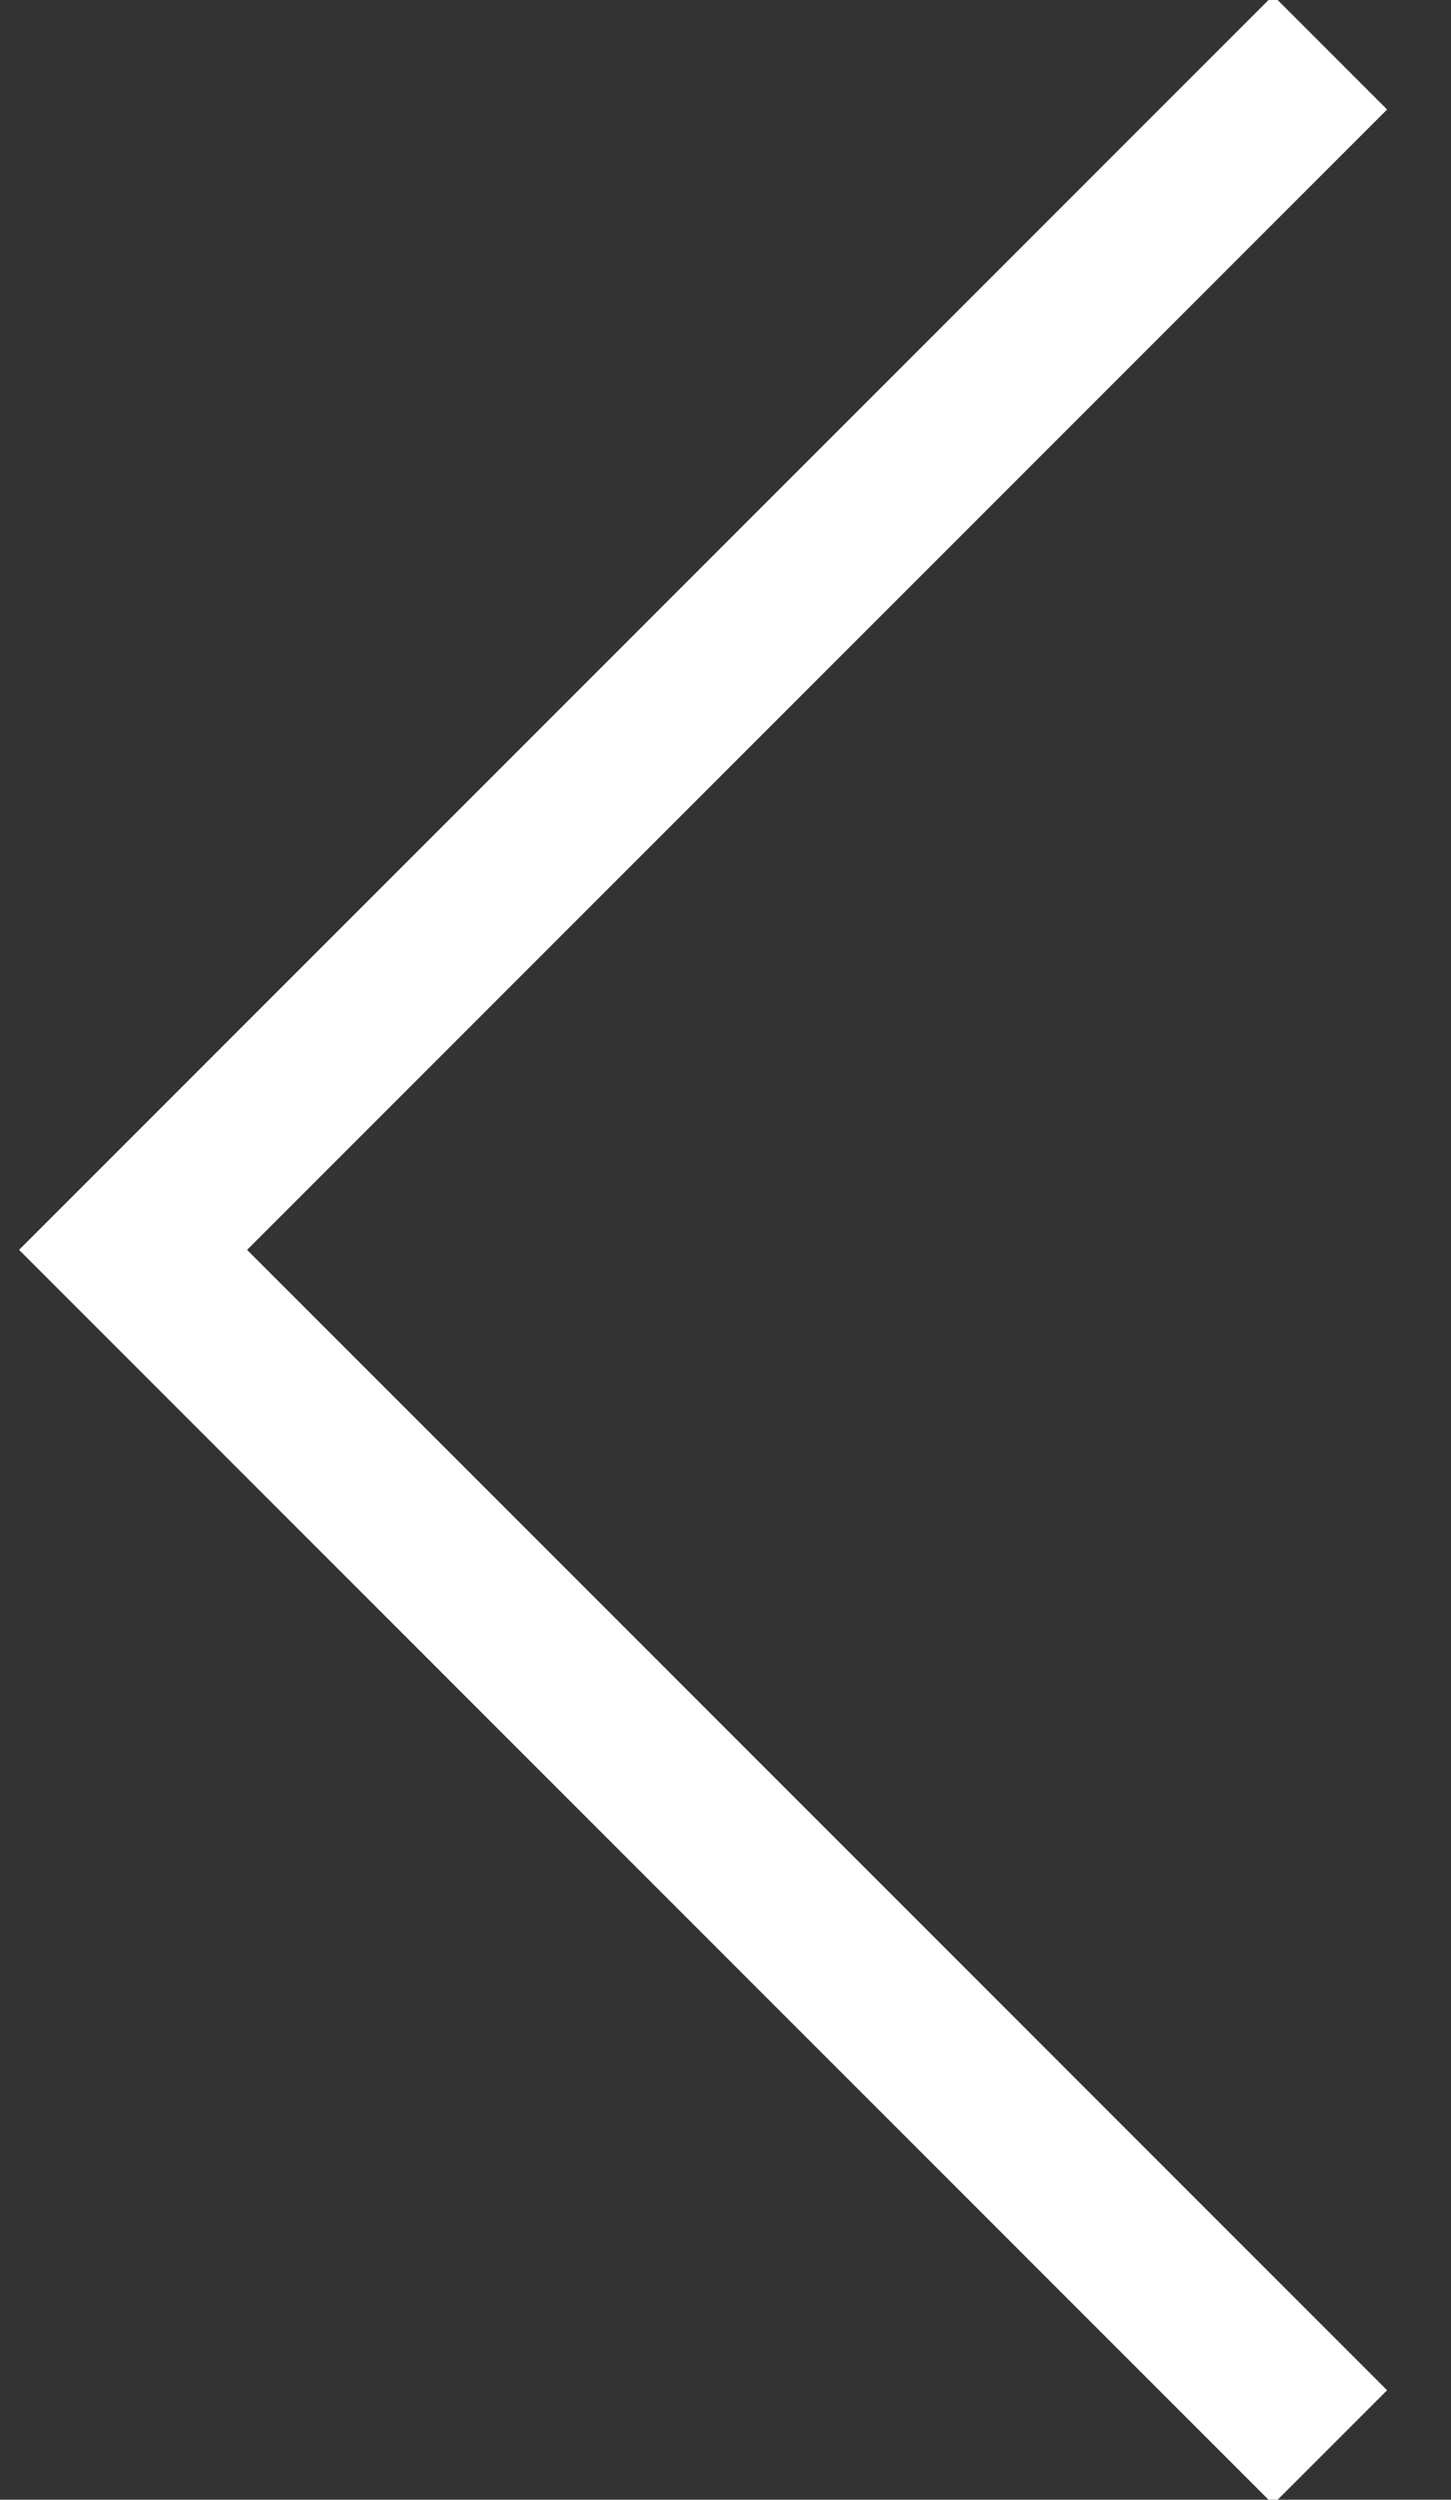 <?xml version="1.0" encoding="UTF-8"?>
<svg width="18px" height="31px" viewBox="0 0 18 31" version="1.1" xmlns="http://www.w3.org/2000/svg" xmlns:xlink="http://www.w3.org/1999/xlink">
    <rect x="0" y="0" width="18" height="31" fill="#333333" stroke="none"/>
    <title>arrowleft</title>
    <g id="Page-1" stroke="none" stroke-width="1" fill="none" fill-rule="evenodd">
        <g id="Desktop-Homepage-Redesign" transform="translate(-109, -6407)" stroke="#FFFFFF" stroke-width="2">
            <g id="7---TESTIMONIAL-A" transform="translate(0, 6117)">
                <polyline id="arrowleft" transform="translate(125.5, 305.5) scale(-1, 1) rotate(-45) translate(-125.5, -305.5) " points="136 295 136 316 115 316"></polyline>
            </g>
        </g>
    </g>
</svg>
